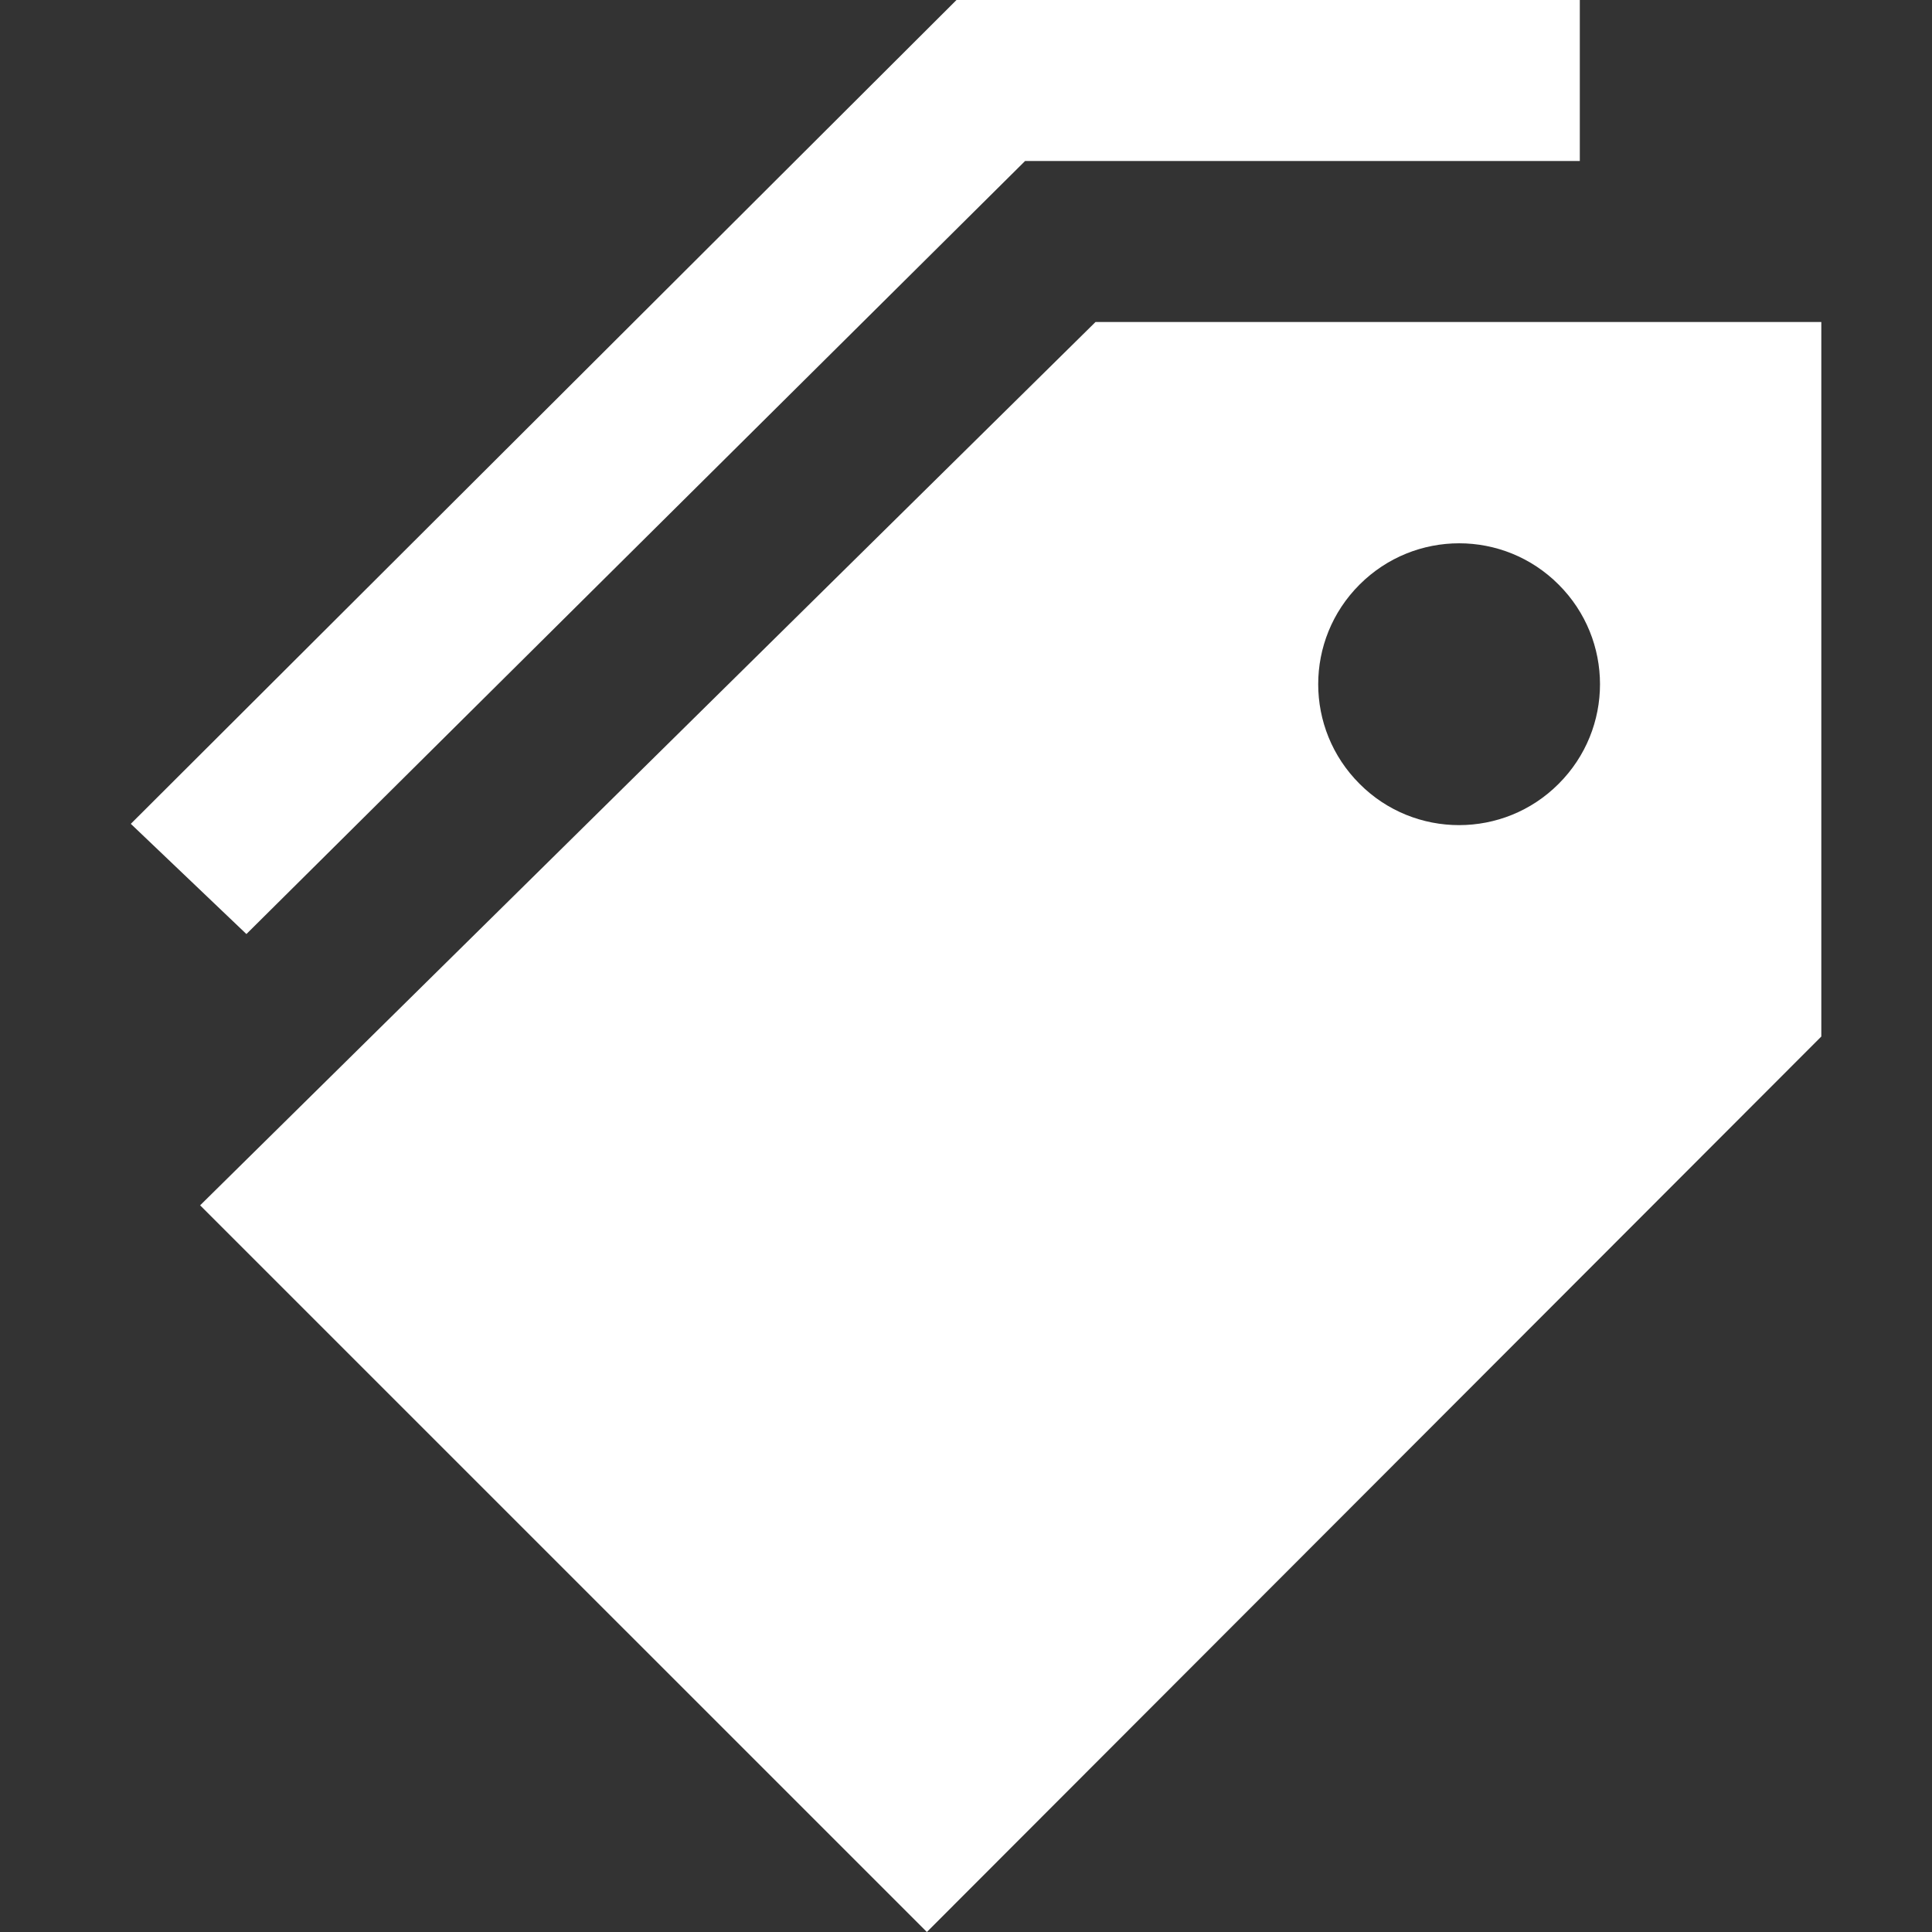 <svg xmlns="http://www.w3.org/2000/svg" width="24px" height="24px" viewBox="0 0 24 24">
<rect x="0" y="0" width="24" height="24" fill="#333333" stroke="none"/>
<path fill="#fff" d="M22.625,12.876V4h-9.016L2.486,14.973L11.514,24L22.625,12.876z M16.889,9.737c-0.685-0.684-0.685-1.791,0-2.475
	c0.684-0.684,1.791-0.684,2.473,0c0.685,0.684,0.685,1.791,0,2.475C18.68,10.421,17.57,10.421,16.889,9.737z M3.061,11.603
	l-1.436-1.369L11.882,0h7.743v2h-6.891L3.061,11.603z"/>
</svg>
